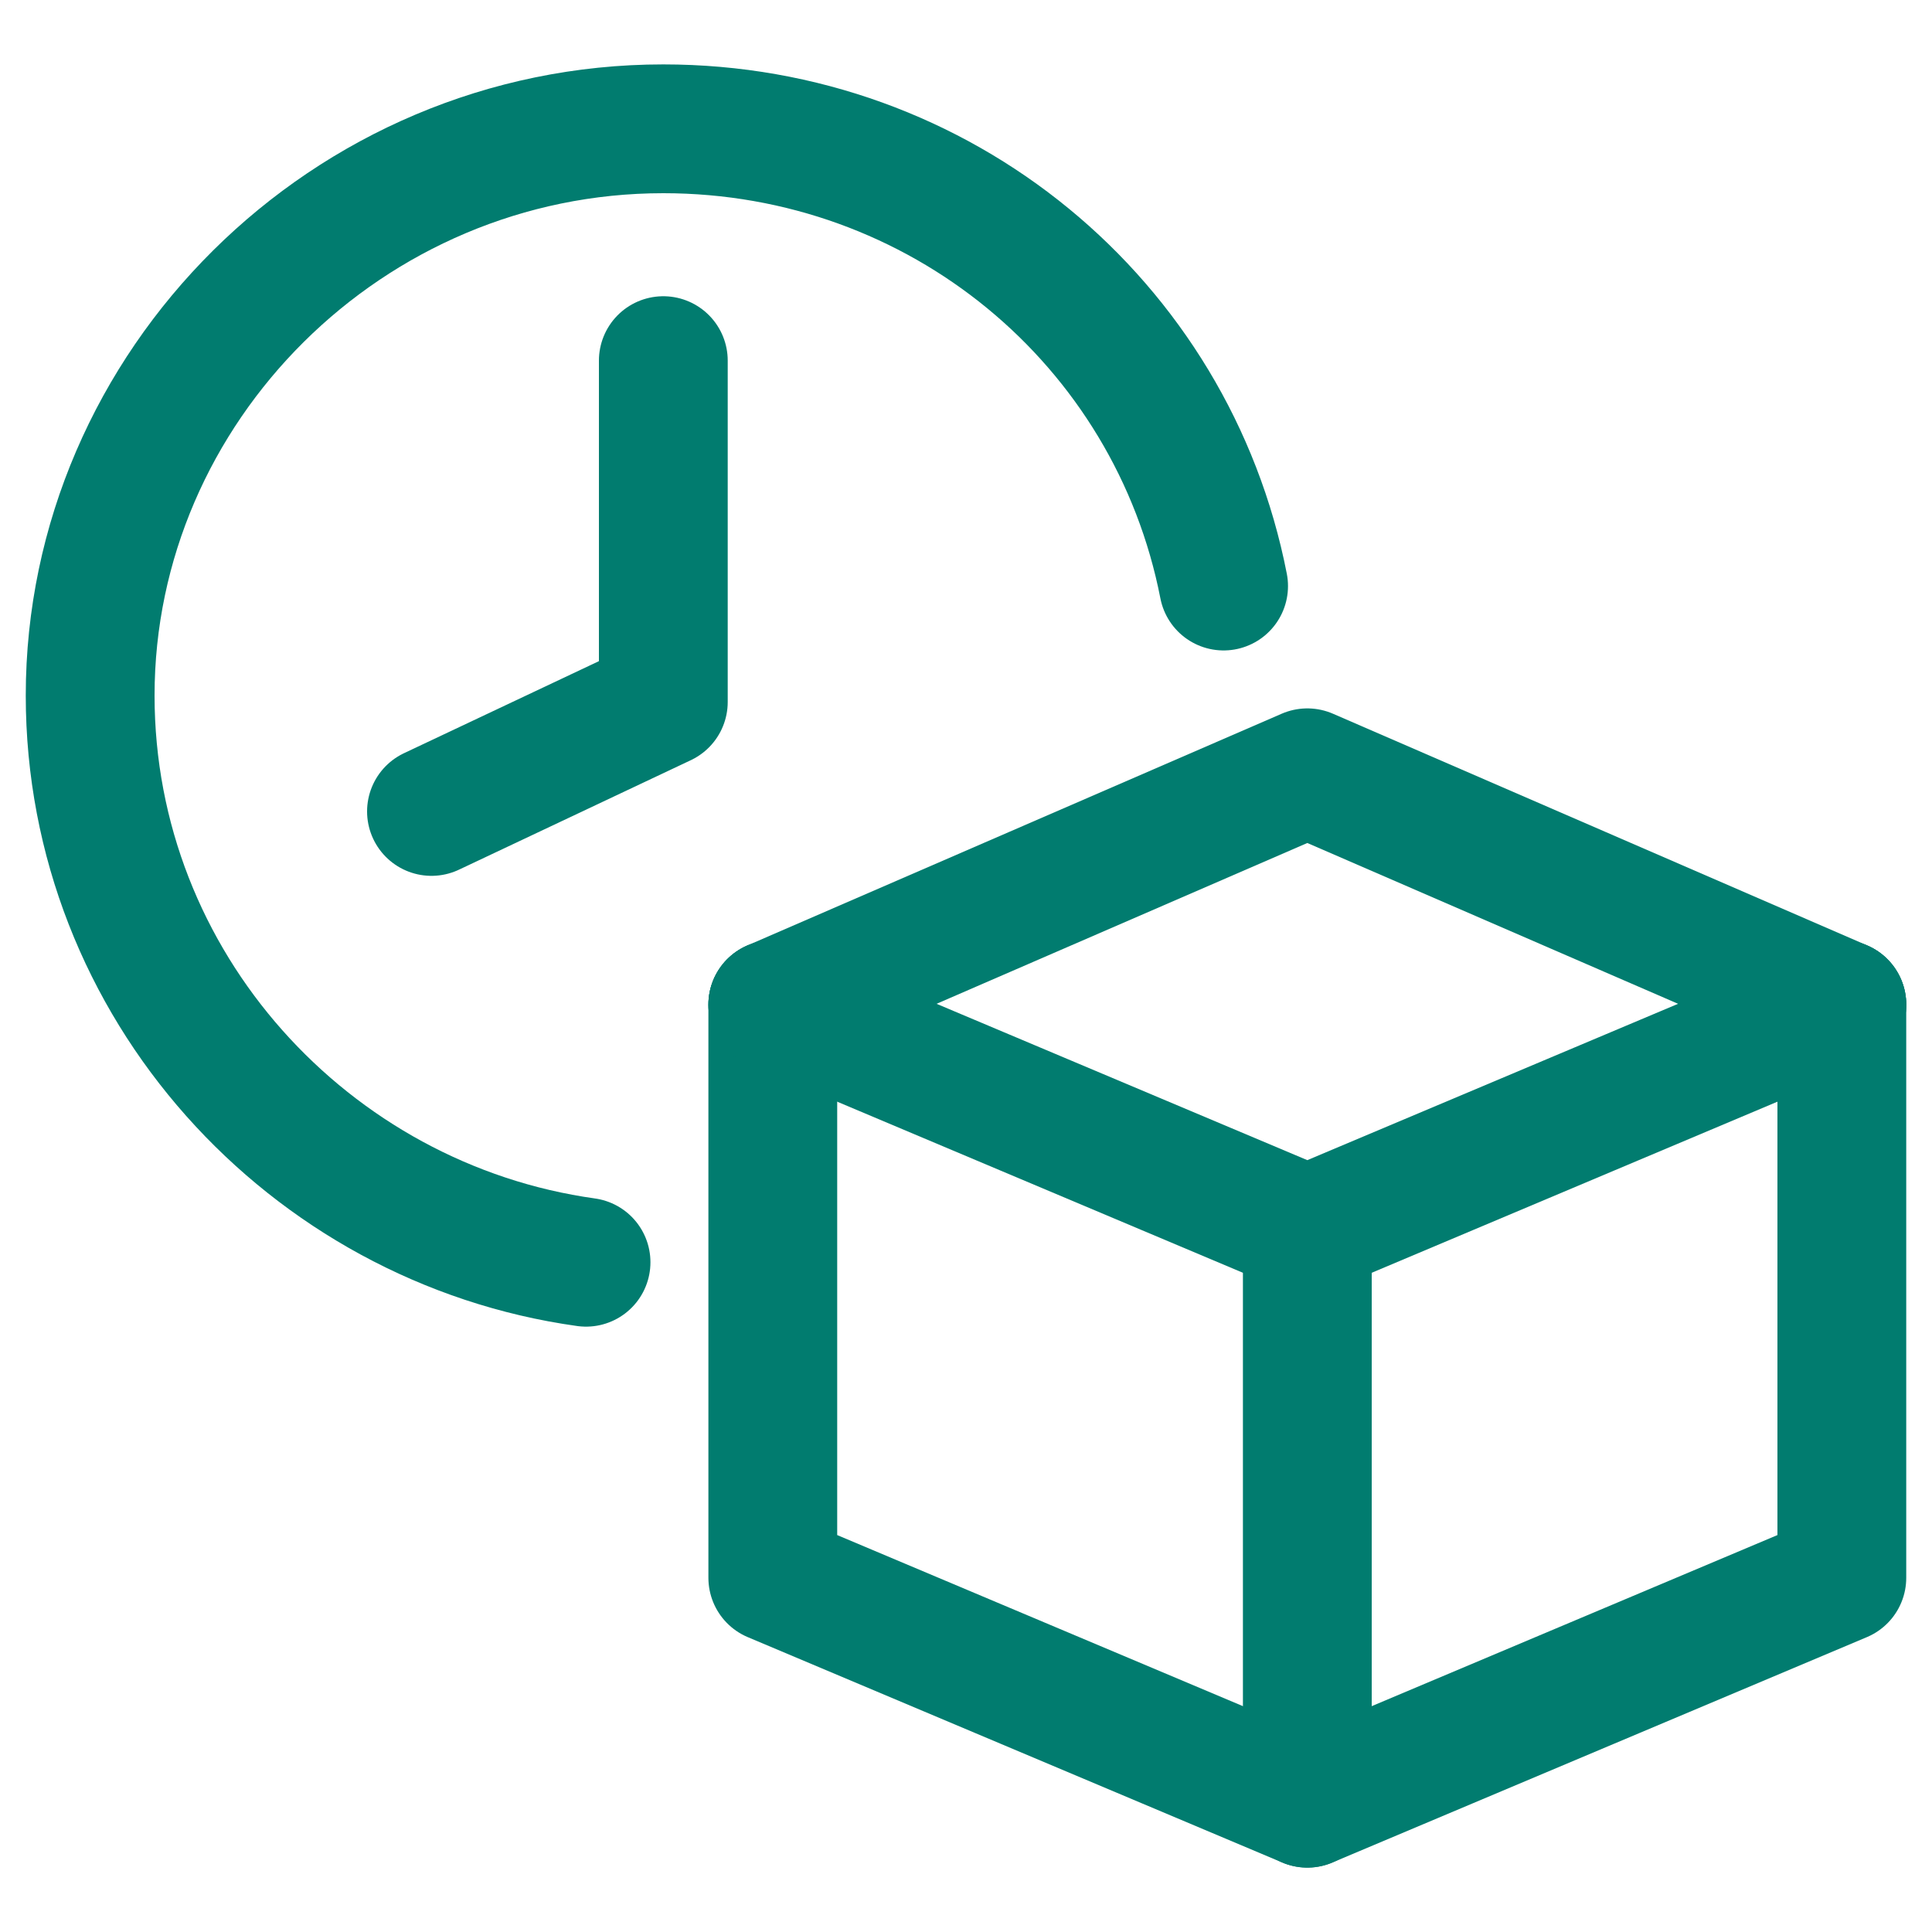 <?xml version="1.0" encoding="UTF-8"?>
<!-- Generator: Adobe Illustrator 28.1.0, SVG Export Plug-In . SVG Version: 6.00 Build 0)  -->
<svg xmlns="http://www.w3.org/2000/svg" xmlns:xlink="http://www.w3.org/1999/xlink" version="1.1" id="Ebene_1" x="0px" y="0px" width="30px" height="30px" viewBox="0 0 30 30" style="enable-background:new 0 0 30 30;" xml:space="preserve">
<style type="text/css">
	.st0{fill:none;stroke:#017C6F;stroke-width:2;stroke-linecap:round;stroke-linejoin:round;stroke-miterlimit:10;}
</style>
<g>
	<polyline class="st0" points="6.7,12.6 10.3,10.9 10.3,5.6  "></polyline>
	<polyline class="st0" points="12,15.6 20.3,19.1 28.6,15.6  "></polyline>
	<polyline class="st0" points="12,15.6 12,24.5 20.3,28 28.6,24.5 28.6,15.6  "></polyline>
	<polyline class="st0" points="12,15.6 20.3,12 28.6,15.6  "></polyline>
	<line class="st0" x1="20.3" y1="19.1" x2="20.3" y2="28"></line>
	<path class="st0" d="M9.1,19.6c-4.3-0.6-7.7-4.3-7.7-8.8C1.4,6,5.4,2,10.3,2c4.3,0,7.9,3,8.7,7.1"></path>
</g>
</svg>
